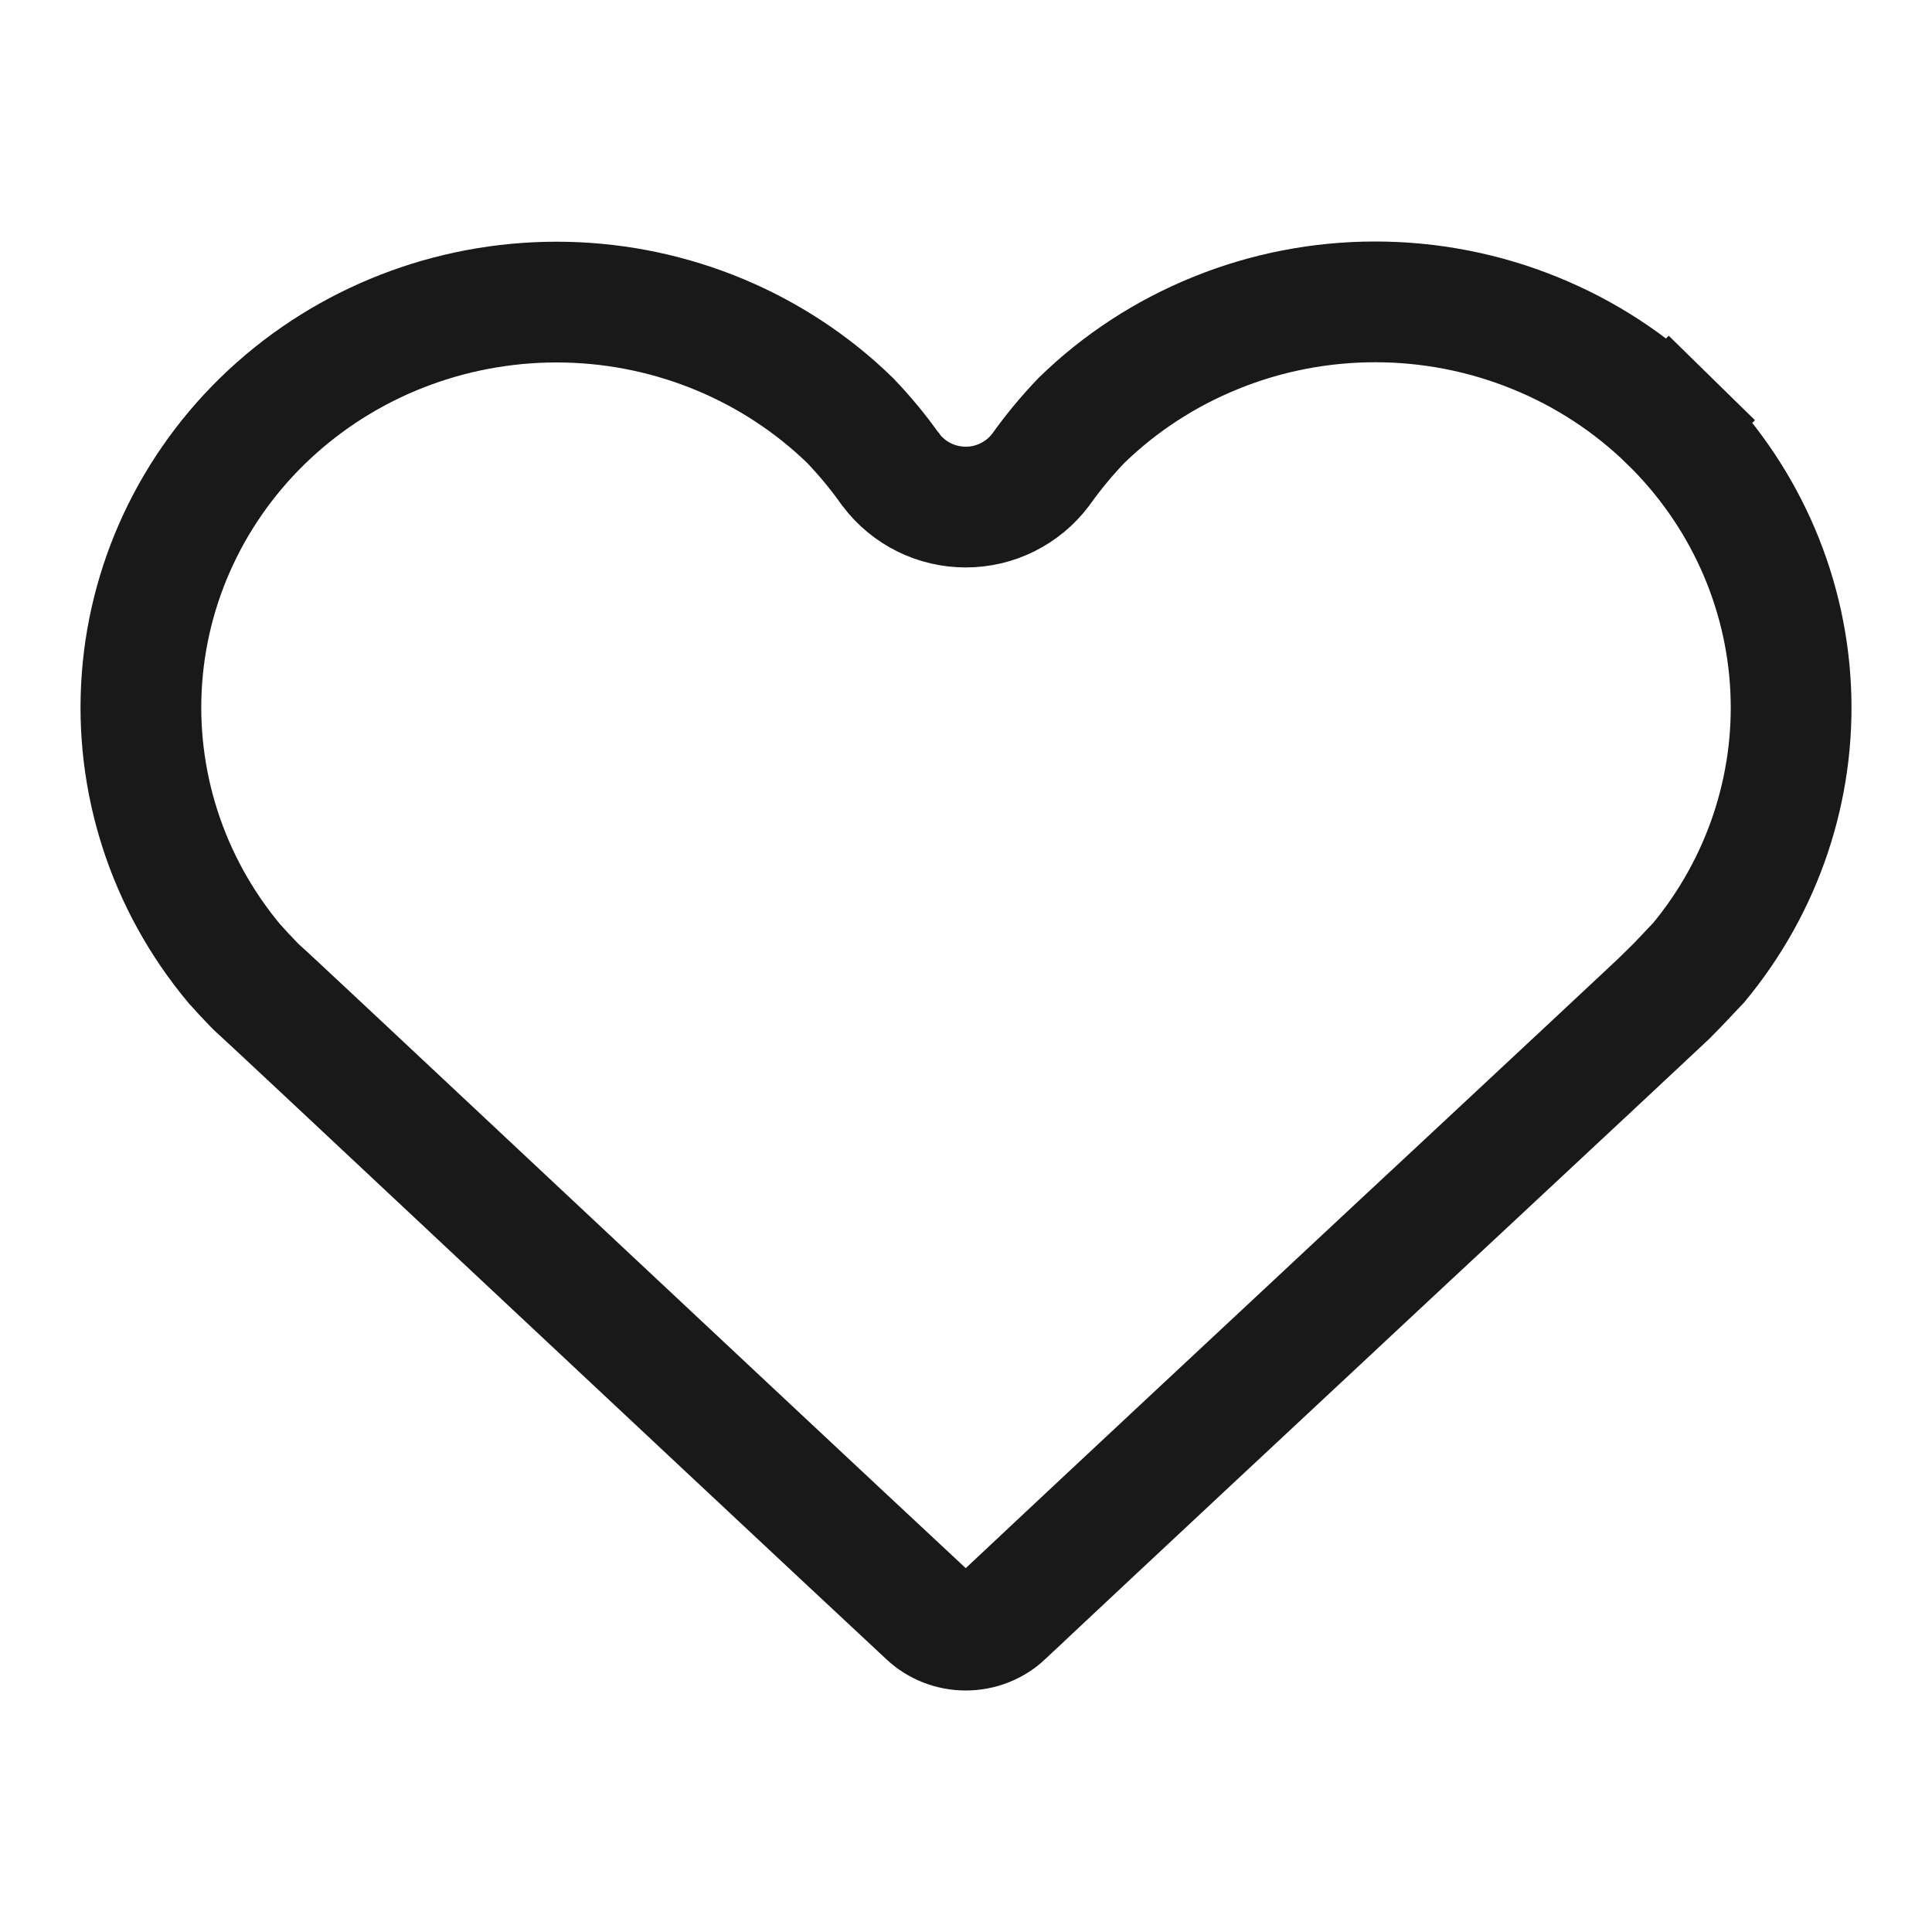 <svg width="24" height="24" viewBox="0 0 24 24" fill="none" xmlns="http://www.w3.org/2000/svg">
<path d="M20.74 5.231L21.265 4.695L20.74 5.231C21.648 6.118 22.182 7.301 22.244 8.548C22.305 9.783 21.898 11 21.098 11.963C21.088 11.974 21.076 11.986 21.065 11.997C21.044 12.019 21.017 12.048 20.988 12.078L20.964 12.104C20.884 12.189 20.795 12.283 20.732 12.345C20.733 12.345 20.732 12.346 20.727 12.351C20.718 12.359 20.697 12.379 20.661 12.413C20.612 12.459 20.544 12.523 20.457 12.604C20.284 12.766 20.041 12.993 19.746 13.269C19.289 13.696 18.706 14.239 18.061 14.841C17.873 15.016 17.68 15.196 17.483 15.379C15.739 17.007 13.702 18.907 12.47 20.064L12.47 20.065C12.345 20.182 12.176 20.25 11.997 20.25C11.818 20.25 11.648 20.182 11.524 20.065L11.521 20.062C10.247 18.875 8.1 16.863 6.307 15.183C4.643 13.623 3.285 12.35 3.215 12.291C3.19 12.27 3.123 12.201 3.038 12.11C3.001 12.07 2.968 12.034 2.943 12.006L2.915 11.975L2.911 11.971C2.077 10.972 1.668 9.702 1.764 8.421C1.86 7.137 2.458 5.934 3.438 5.064C4.419 4.193 5.708 3.723 7.038 3.754C8.364 3.785 9.624 4.313 10.56 5.223C10.74 5.411 10.906 5.611 11.056 5.822L11.062 5.829L11.067 5.837C11.177 5.982 11.318 6.098 11.479 6.178C11.64 6.258 11.818 6.299 11.997 6.299C12.176 6.299 12.353 6.258 12.514 6.178C12.675 6.098 12.817 5.982 12.926 5.837L12.932 5.829L12.937 5.822C13.088 5.611 13.254 5.411 13.434 5.223C13.911 4.758 14.477 4.389 15.102 4.136C15.729 3.881 16.403 3.75 17.083 3.75C17.763 3.75 18.437 3.881 19.064 4.136C19.692 4.39 20.261 4.762 20.74 5.231Z" stroke="#191919" stroke-width="1.5"/>
</svg>
